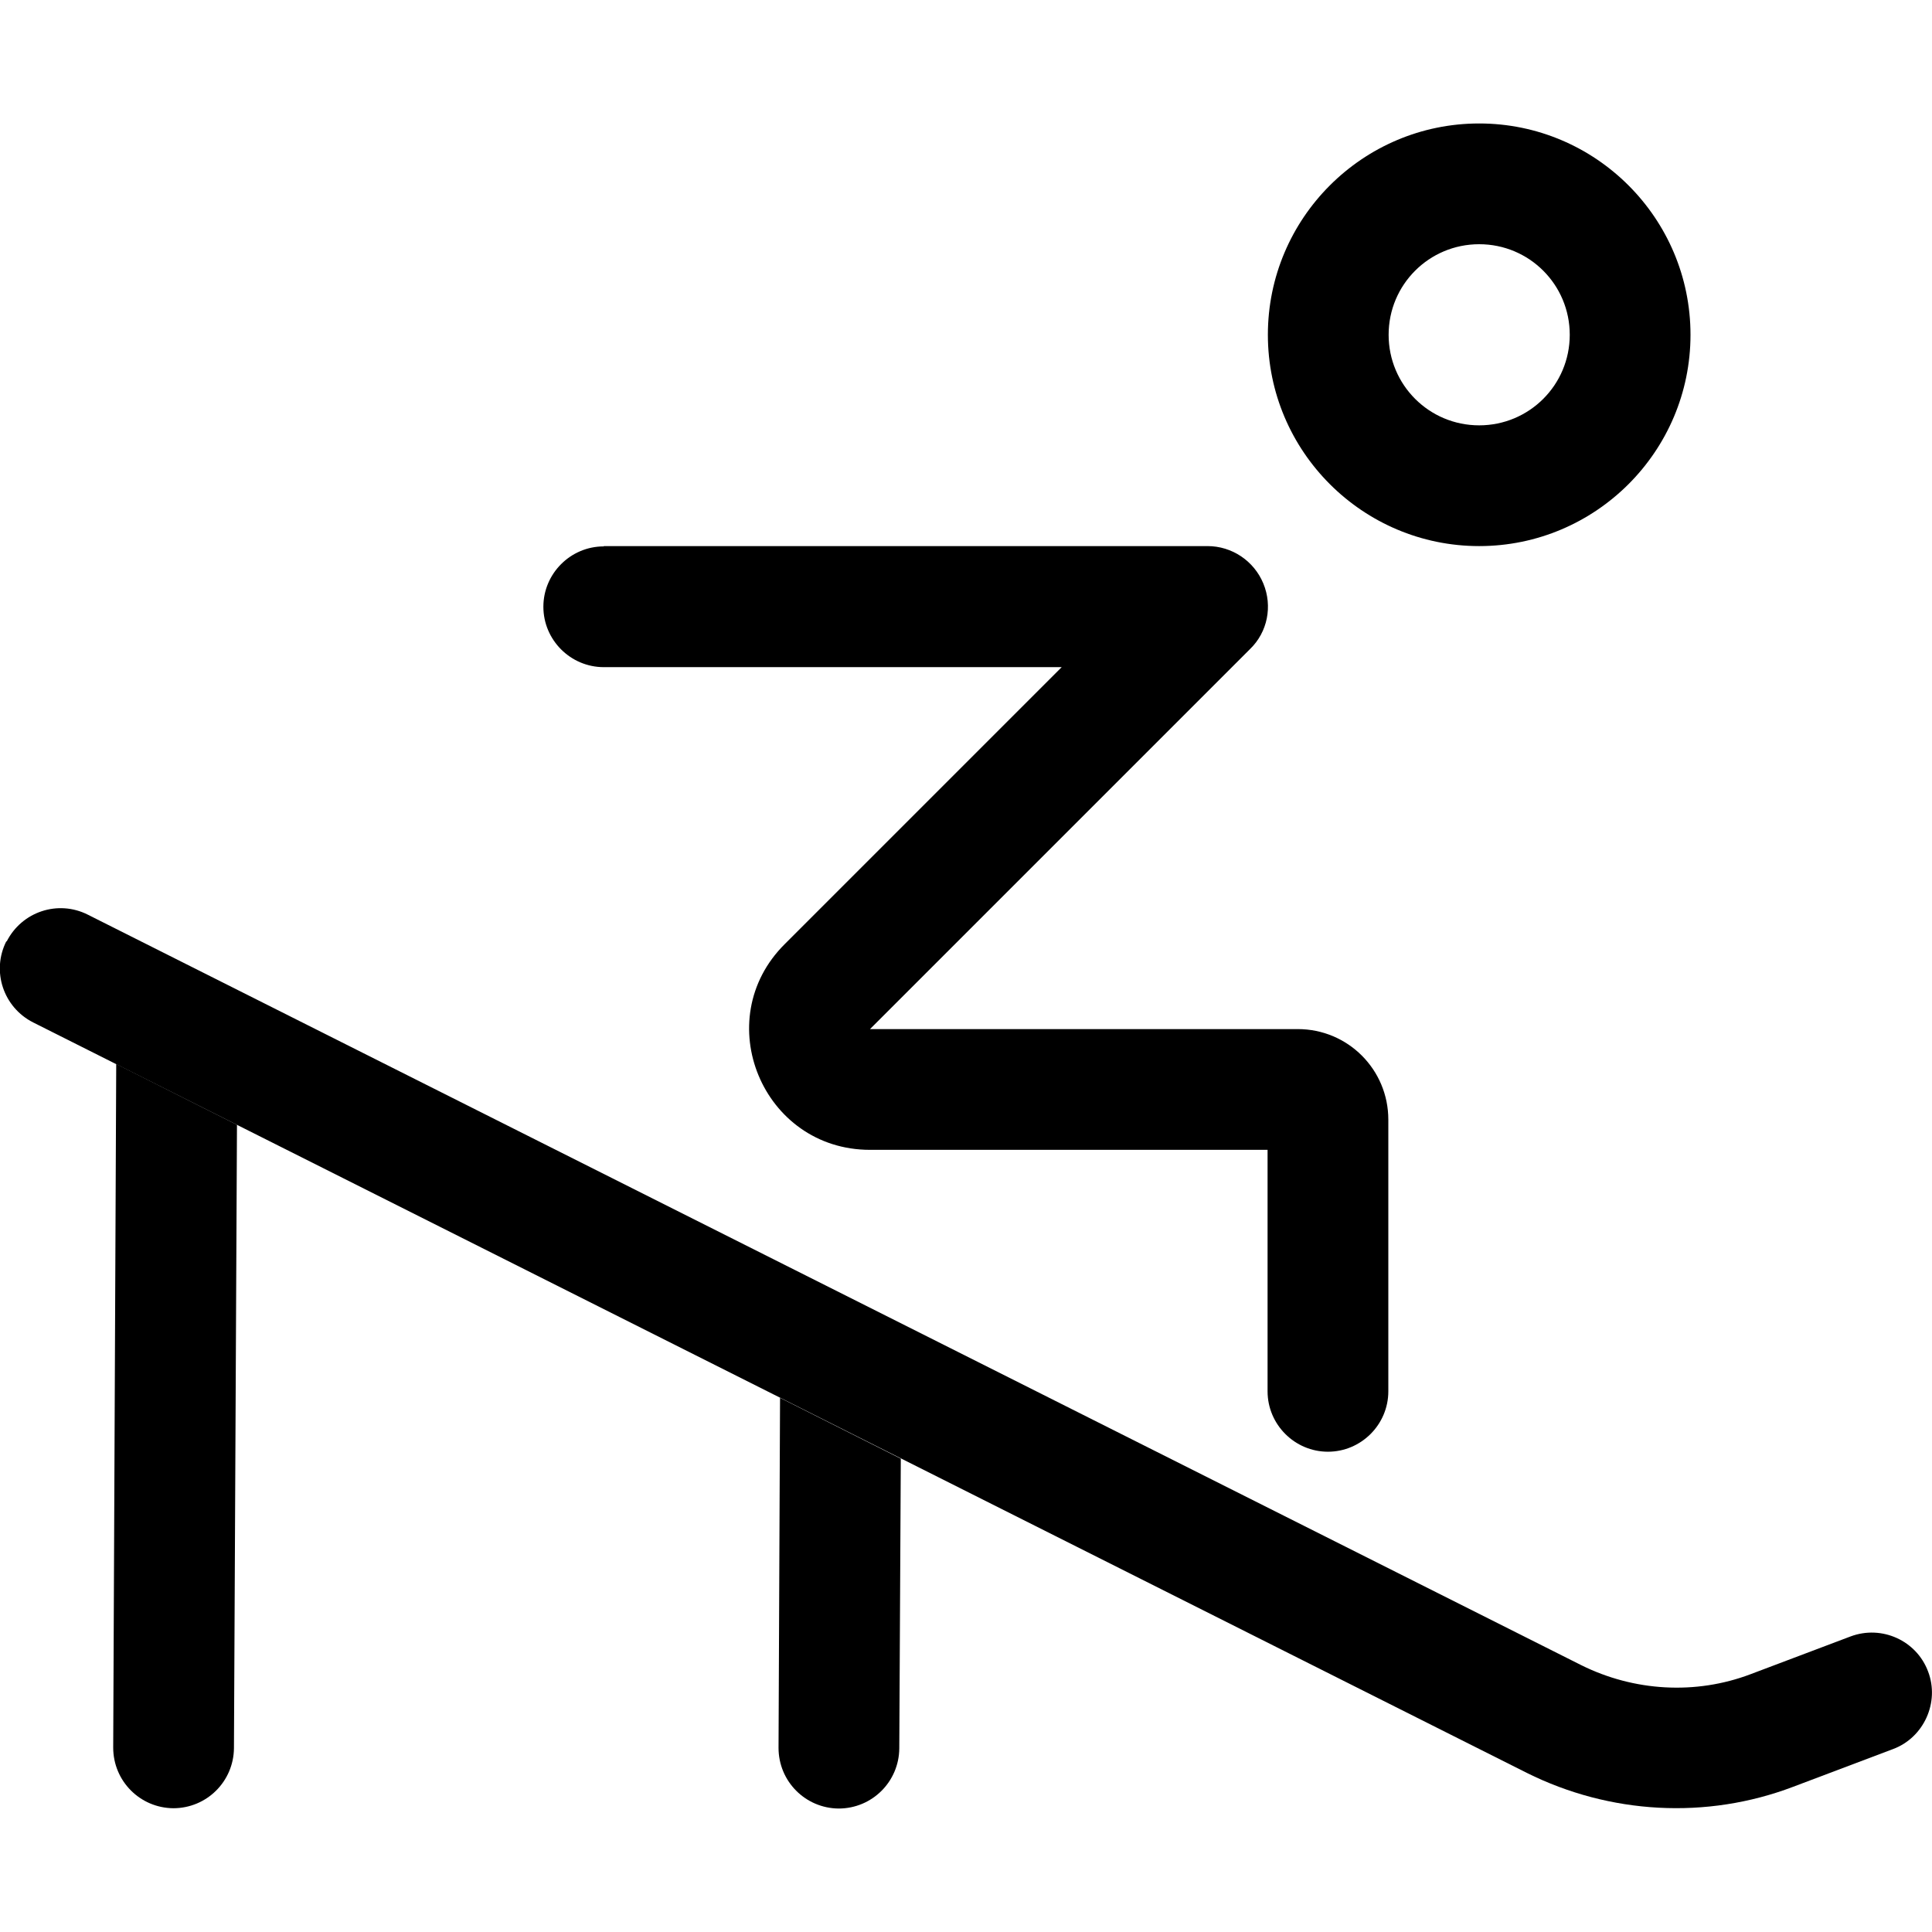<?xml version="1.0" encoding="UTF-8"?>
<svg id="Ebene_1" xmlns="http://www.w3.org/2000/svg" version="1.1" viewBox="0 0 640 640">
  <!-- Generator: Adobe Illustrator 29.2.1, SVG Export Plug-In . SVG Version: 2.1.0 Build 116)  -->
  <path d="M490,140.9c16.6,0,30-13.4,30-30s-13.4-30-30-30-30,13.4-30,30,13.4,30,30,30ZM490,40.9c38.6,0,70,31.4,70,70s-31.4,70-70,70-70-31.4-70-70,31.4-70,70-70ZM2.2,311.9c5-9.9,17-13.9,26.9-8.9l494.7,248.6c17.5,8.7,37.9,9.9,56.1,3l33.1-12.5c10.4-3.9,21.9,1.4,25.7,11.6,3.9,10.2-1.4,21.9-11.6,25.7l-33.1,12.5c-28.7,10.9-60.7,9.1-88.2-4.6L11,338.7c-9.9-5-13.9-17-8.9-26.9h0ZM200,180.9h200c8.1,0,15.4,4.9,18.5,12.4,3.1,7.5,1.4,16.1-4.4,21.7l-125.9,125.9h141.7c16.6,0,30,13.4,30,30v90c0,11-9,20-20,20s-20-9-20-20v-80h-131.7c-35.6,0-53.5-43.1-28.2-68.2l91.7-91.7h-151.7c-11,0-20-9-20-20s9-20,20-20Z"/>
  <path d="M38.5,352.5l-1,226.4c0,11.1,8.9,20,19.9,20.1h0c11.1,0,20-8.9,20.1-19.9l1-206.5-39.9-20.1h-.1Z"/>
  <path d="M258.4,463.1l-.5,115.9c0,11.1,8.9,20,19.9,20.1h0c11.1,0,20-8.9,20.1-19.9l.5-96-39.9-20.1h-.1Z"/>
</svg>